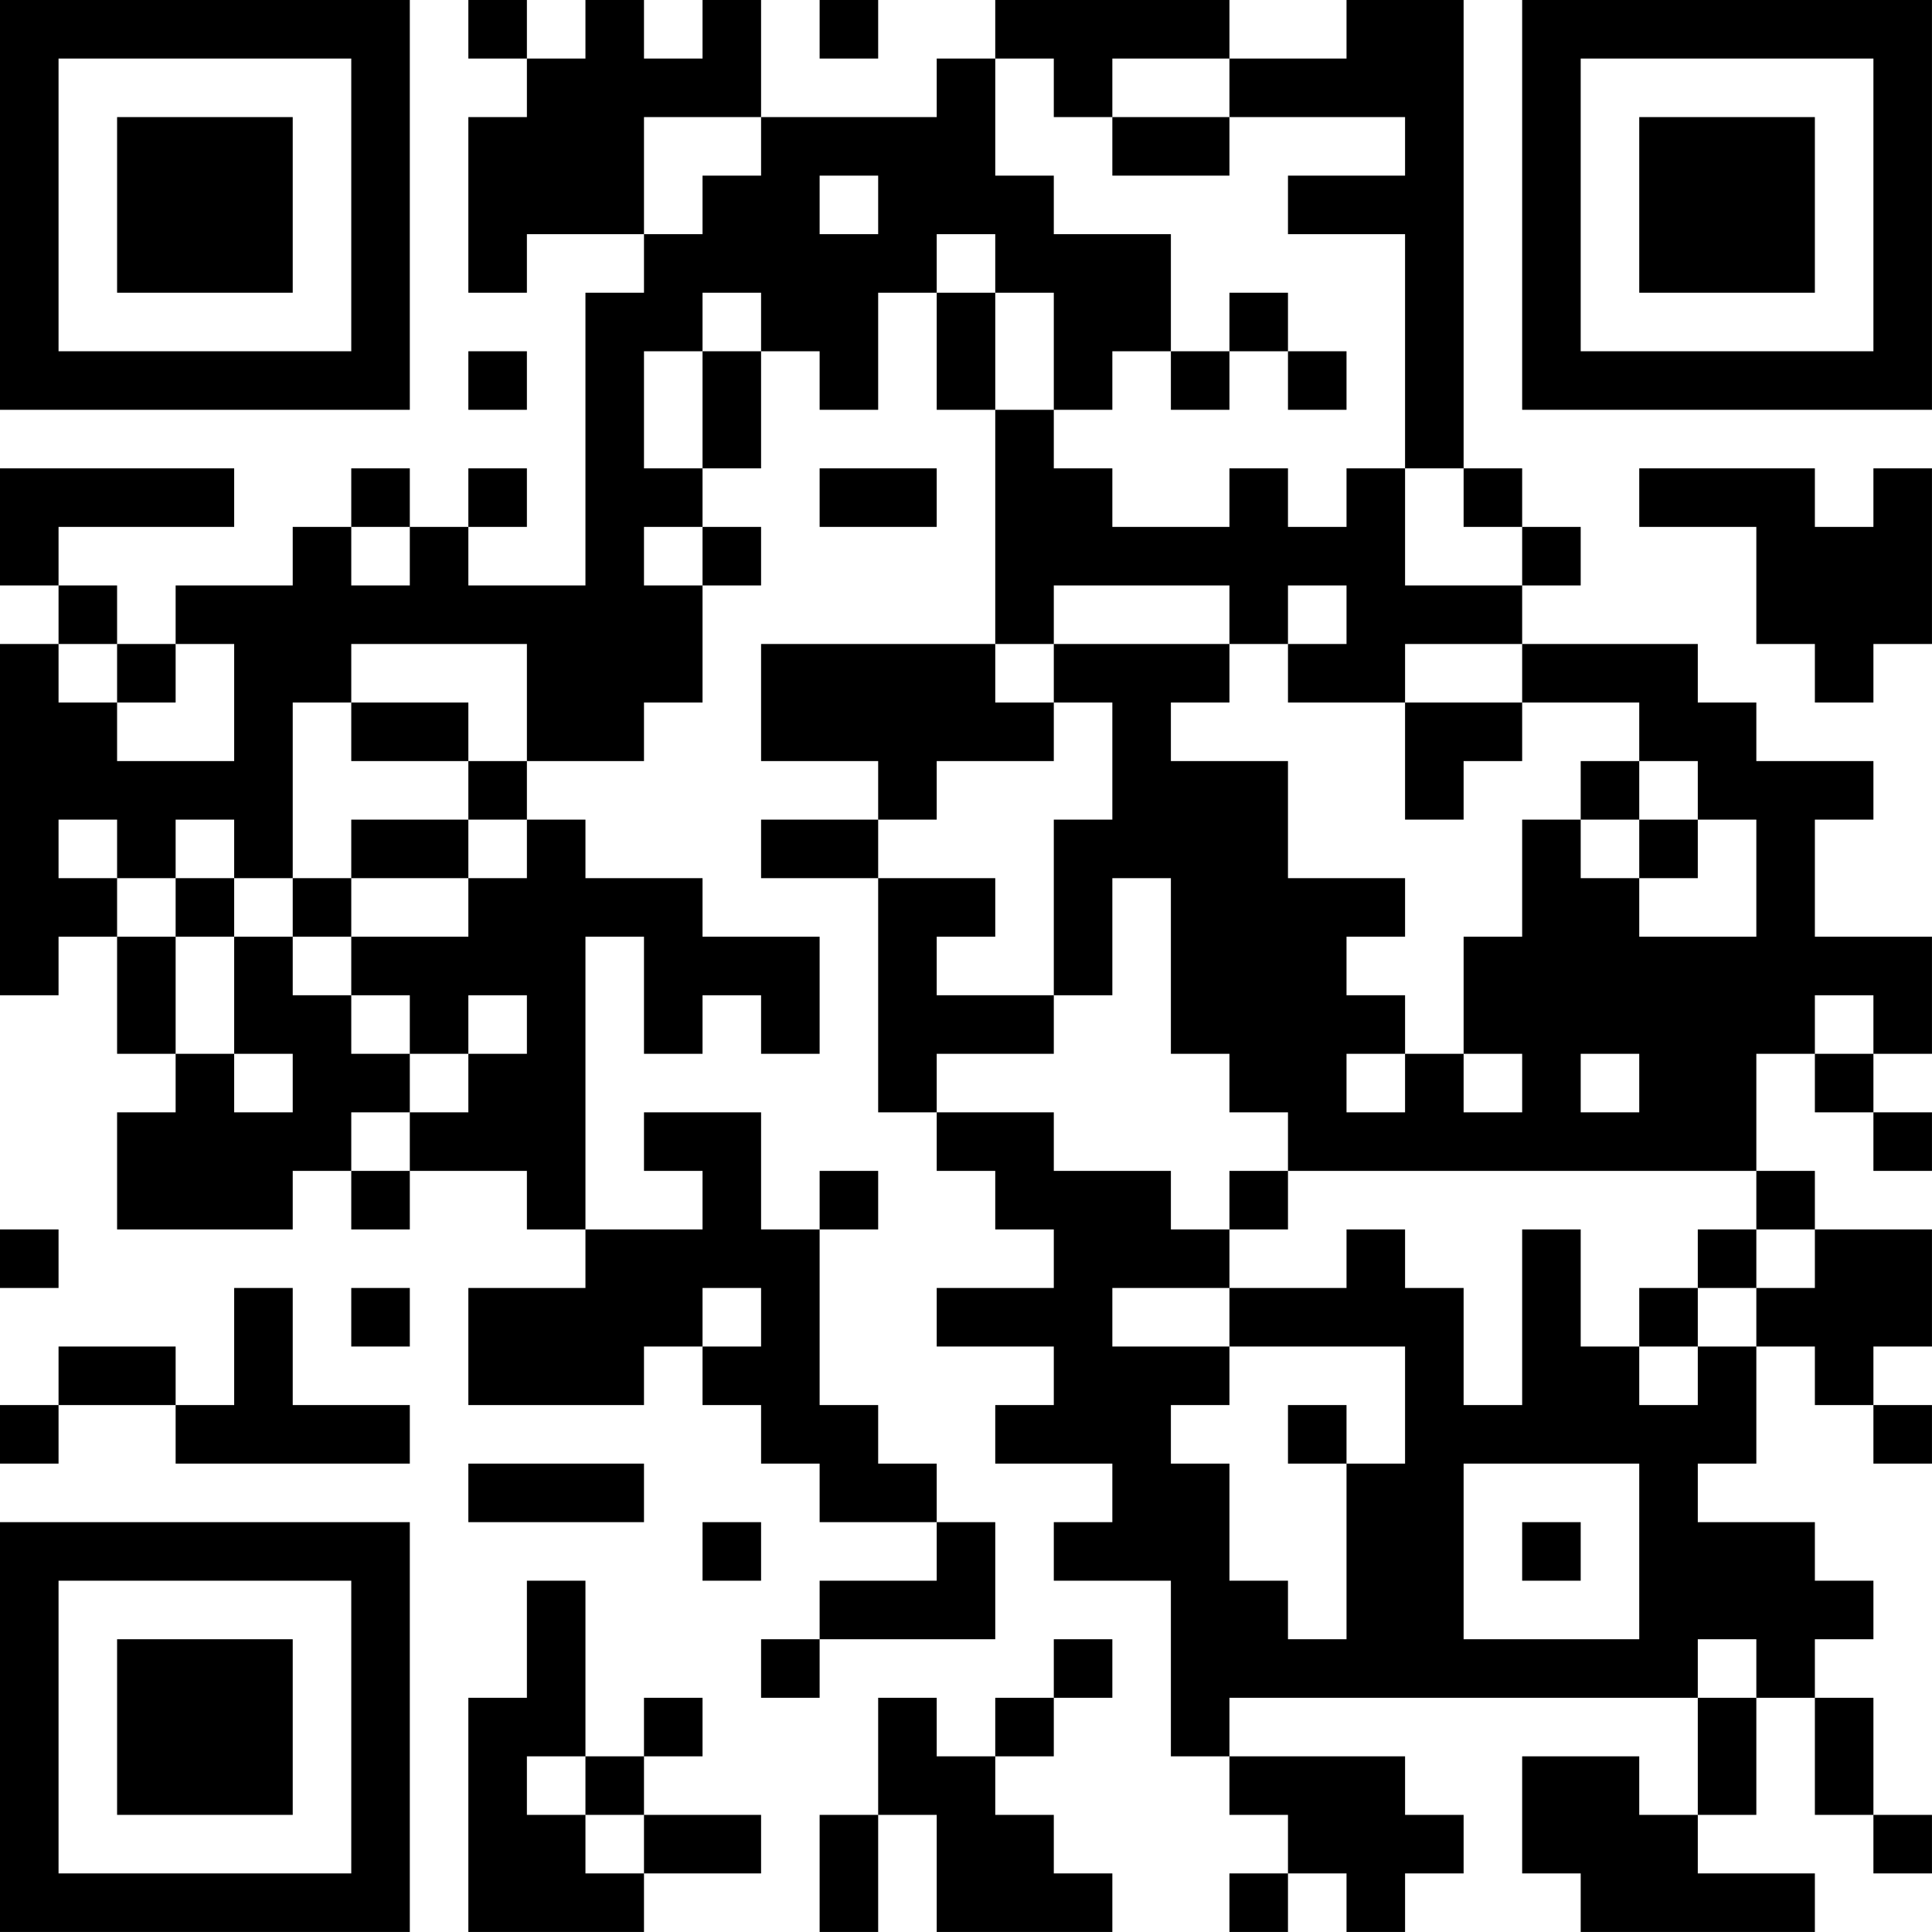 <?xml version="1.0" encoding="UTF-8"?>
<svg xmlns="http://www.w3.org/2000/svg" version="1.1" width="400" height="400" viewBox="0 0 400 400"><rect x="0" y="0" width="400" height="400" fill="#ffffff"/><g transform="scale(12.121)"><g transform="translate(0,0)"><path fill-rule="evenodd" d="M8 0L8 1L9 1L9 2L8 2L8 5L9 5L9 4L11 4L11 5L10 5L10 10L8 10L8 9L9 9L9 8L8 8L8 9L7 9L7 8L6 8L6 9L5 9L5 10L3 10L3 11L2 11L2 10L1 10L1 9L4 9L4 8L0 8L0 10L1 10L1 11L0 11L0 17L1 17L1 16L2 16L2 18L3 18L3 19L2 19L2 21L5 21L5 20L6 20L6 21L7 21L7 20L9 20L9 21L10 21L10 22L8 22L8 24L11 24L11 23L12 23L12 24L13 24L13 25L14 25L14 26L16 26L16 27L14 27L14 28L13 28L13 29L14 29L14 28L17 28L17 26L16 26L16 25L15 25L15 24L14 24L14 21L15 21L15 20L14 20L14 21L13 21L13 19L11 19L11 20L12 20L12 21L10 21L10 16L11 16L11 18L12 18L12 17L13 17L13 18L14 18L14 16L12 16L12 15L10 15L10 14L9 14L9 13L11 13L11 12L12 12L12 10L13 10L13 9L12 9L12 8L13 8L13 6L14 6L14 7L15 7L15 5L16 5L16 7L17 7L17 11L13 11L13 13L15 13L15 14L13 14L13 15L15 15L15 19L16 19L16 20L17 20L17 21L18 21L18 22L16 22L16 23L18 23L18 24L17 24L17 25L19 25L19 26L18 26L18 27L20 27L20 30L21 30L21 31L22 31L22 32L21 32L21 33L22 33L22 32L23 32L23 33L24 33L24 32L25 32L25 31L24 31L24 30L21 30L21 29L29 29L29 31L28 31L28 30L26 30L26 32L27 32L27 33L31 33L31 32L29 32L29 31L30 31L30 29L31 29L31 31L32 31L32 32L33 32L33 31L32 31L32 29L31 29L31 28L32 28L32 27L31 27L31 26L29 26L29 25L30 25L30 23L31 23L31 24L32 24L32 25L33 25L33 24L32 24L32 23L33 23L33 21L31 21L31 20L30 20L30 18L31 18L31 19L32 19L32 20L33 20L33 19L32 19L32 18L33 18L33 16L31 16L31 14L32 14L32 13L30 13L30 12L29 12L29 11L26 11L26 10L27 10L27 9L26 9L26 8L25 8L25 0L23 0L23 1L21 1L21 0L17 0L17 1L16 1L16 2L13 2L13 0L12 0L12 1L11 1L11 0L10 0L10 1L9 1L9 0ZM14 0L14 1L15 1L15 0ZM17 1L17 3L18 3L18 4L20 4L20 6L19 6L19 7L18 7L18 5L17 5L17 4L16 4L16 5L17 5L17 7L18 7L18 8L19 8L19 9L21 9L21 8L22 8L22 9L23 9L23 8L24 8L24 10L26 10L26 9L25 9L25 8L24 8L24 4L22 4L22 3L24 3L24 2L21 2L21 1L19 1L19 2L18 2L18 1ZM11 2L11 4L12 4L12 3L13 3L13 2ZM19 2L19 3L21 3L21 2ZM14 3L14 4L15 4L15 3ZM12 5L12 6L11 6L11 8L12 8L12 6L13 6L13 5ZM21 5L21 6L20 6L20 7L21 7L21 6L22 6L22 7L23 7L23 6L22 6L22 5ZM8 6L8 7L9 7L9 6ZM14 8L14 9L16 9L16 8ZM28 8L28 9L30 9L30 11L31 11L31 12L32 12L32 11L33 11L33 8L32 8L32 9L31 9L31 8ZM6 9L6 10L7 10L7 9ZM11 9L11 10L12 10L12 9ZM18 10L18 11L17 11L17 12L18 12L18 13L16 13L16 14L15 14L15 15L17 15L17 16L16 16L16 17L18 17L18 18L16 18L16 19L18 19L18 20L20 20L20 21L21 21L21 22L19 22L19 23L21 23L21 24L20 24L20 25L21 25L21 27L22 27L22 28L23 28L23 25L24 25L24 23L21 23L21 22L23 22L23 21L24 21L24 22L25 22L25 24L26 24L26 21L27 21L27 23L28 23L28 24L29 24L29 23L30 23L30 22L31 22L31 21L30 21L30 20L22 20L22 19L21 19L21 18L20 18L20 15L19 15L19 17L18 17L18 14L19 14L19 12L18 12L18 11L21 11L21 12L20 12L20 13L22 13L22 15L24 15L24 16L23 16L23 17L24 17L24 18L23 18L23 19L24 19L24 18L25 18L25 19L26 19L26 18L25 18L25 16L26 16L26 14L27 14L27 15L28 15L28 16L30 16L30 14L29 14L29 13L28 13L28 12L26 12L26 11L24 11L24 12L22 12L22 11L23 11L23 10L22 10L22 11L21 11L21 10ZM1 11L1 12L2 12L2 13L4 13L4 11L3 11L3 12L2 12L2 11ZM6 11L6 12L5 12L5 15L4 15L4 14L3 14L3 15L2 15L2 14L1 14L1 15L2 15L2 16L3 16L3 18L4 18L4 19L5 19L5 18L4 18L4 16L5 16L5 17L6 17L6 18L7 18L7 19L6 19L6 20L7 20L7 19L8 19L8 18L9 18L9 17L8 17L8 18L7 18L7 17L6 17L6 16L8 16L8 15L9 15L9 14L8 14L8 13L9 13L9 11ZM6 12L6 13L8 13L8 12ZM24 12L24 14L25 14L25 13L26 13L26 12ZM27 13L27 14L28 14L28 15L29 15L29 14L28 14L28 13ZM6 14L6 15L5 15L5 16L6 16L6 15L8 15L8 14ZM3 15L3 16L4 16L4 15ZM31 17L31 18L32 18L32 17ZM27 18L27 19L28 19L28 18ZM21 20L21 21L22 21L22 20ZM0 21L0 22L1 22L1 21ZM29 21L29 22L28 22L28 23L29 23L29 22L30 22L30 21ZM4 22L4 24L3 24L3 23L1 23L1 24L0 24L0 25L1 25L1 24L3 24L3 25L7 25L7 24L5 24L5 22ZM6 22L6 23L7 23L7 22ZM12 22L12 23L13 23L13 22ZM22 24L22 25L23 25L23 24ZM8 25L8 26L11 26L11 25ZM25 25L25 28L28 28L28 25ZM12 26L12 27L13 27L13 26ZM26 26L26 27L27 27L27 26ZM9 27L9 29L8 29L8 33L11 33L11 32L13 32L13 31L11 31L11 30L12 30L12 29L11 29L11 30L10 30L10 27ZM18 28L18 29L17 29L17 30L16 30L16 29L15 29L15 31L14 31L14 33L15 33L15 31L16 31L16 33L19 33L19 32L18 32L18 31L17 31L17 30L18 30L18 29L19 29L19 28ZM29 28L29 29L30 29L30 28ZM9 30L9 31L10 31L10 32L11 32L11 31L10 31L10 30ZM0 0L0 7L7 7L7 0ZM1 1L1 6L6 6L6 1ZM2 2L2 5L5 5L5 2ZM26 0L26 7L33 7L33 0ZM27 1L27 6L32 6L32 1ZM28 2L28 5L31 5L31 2ZM0 26L0 33L7 33L7 26ZM1 27L1 32L6 32L6 27ZM2 28L2 31L5 31L5 28Z" fill="#000000"/></g></g></svg>
